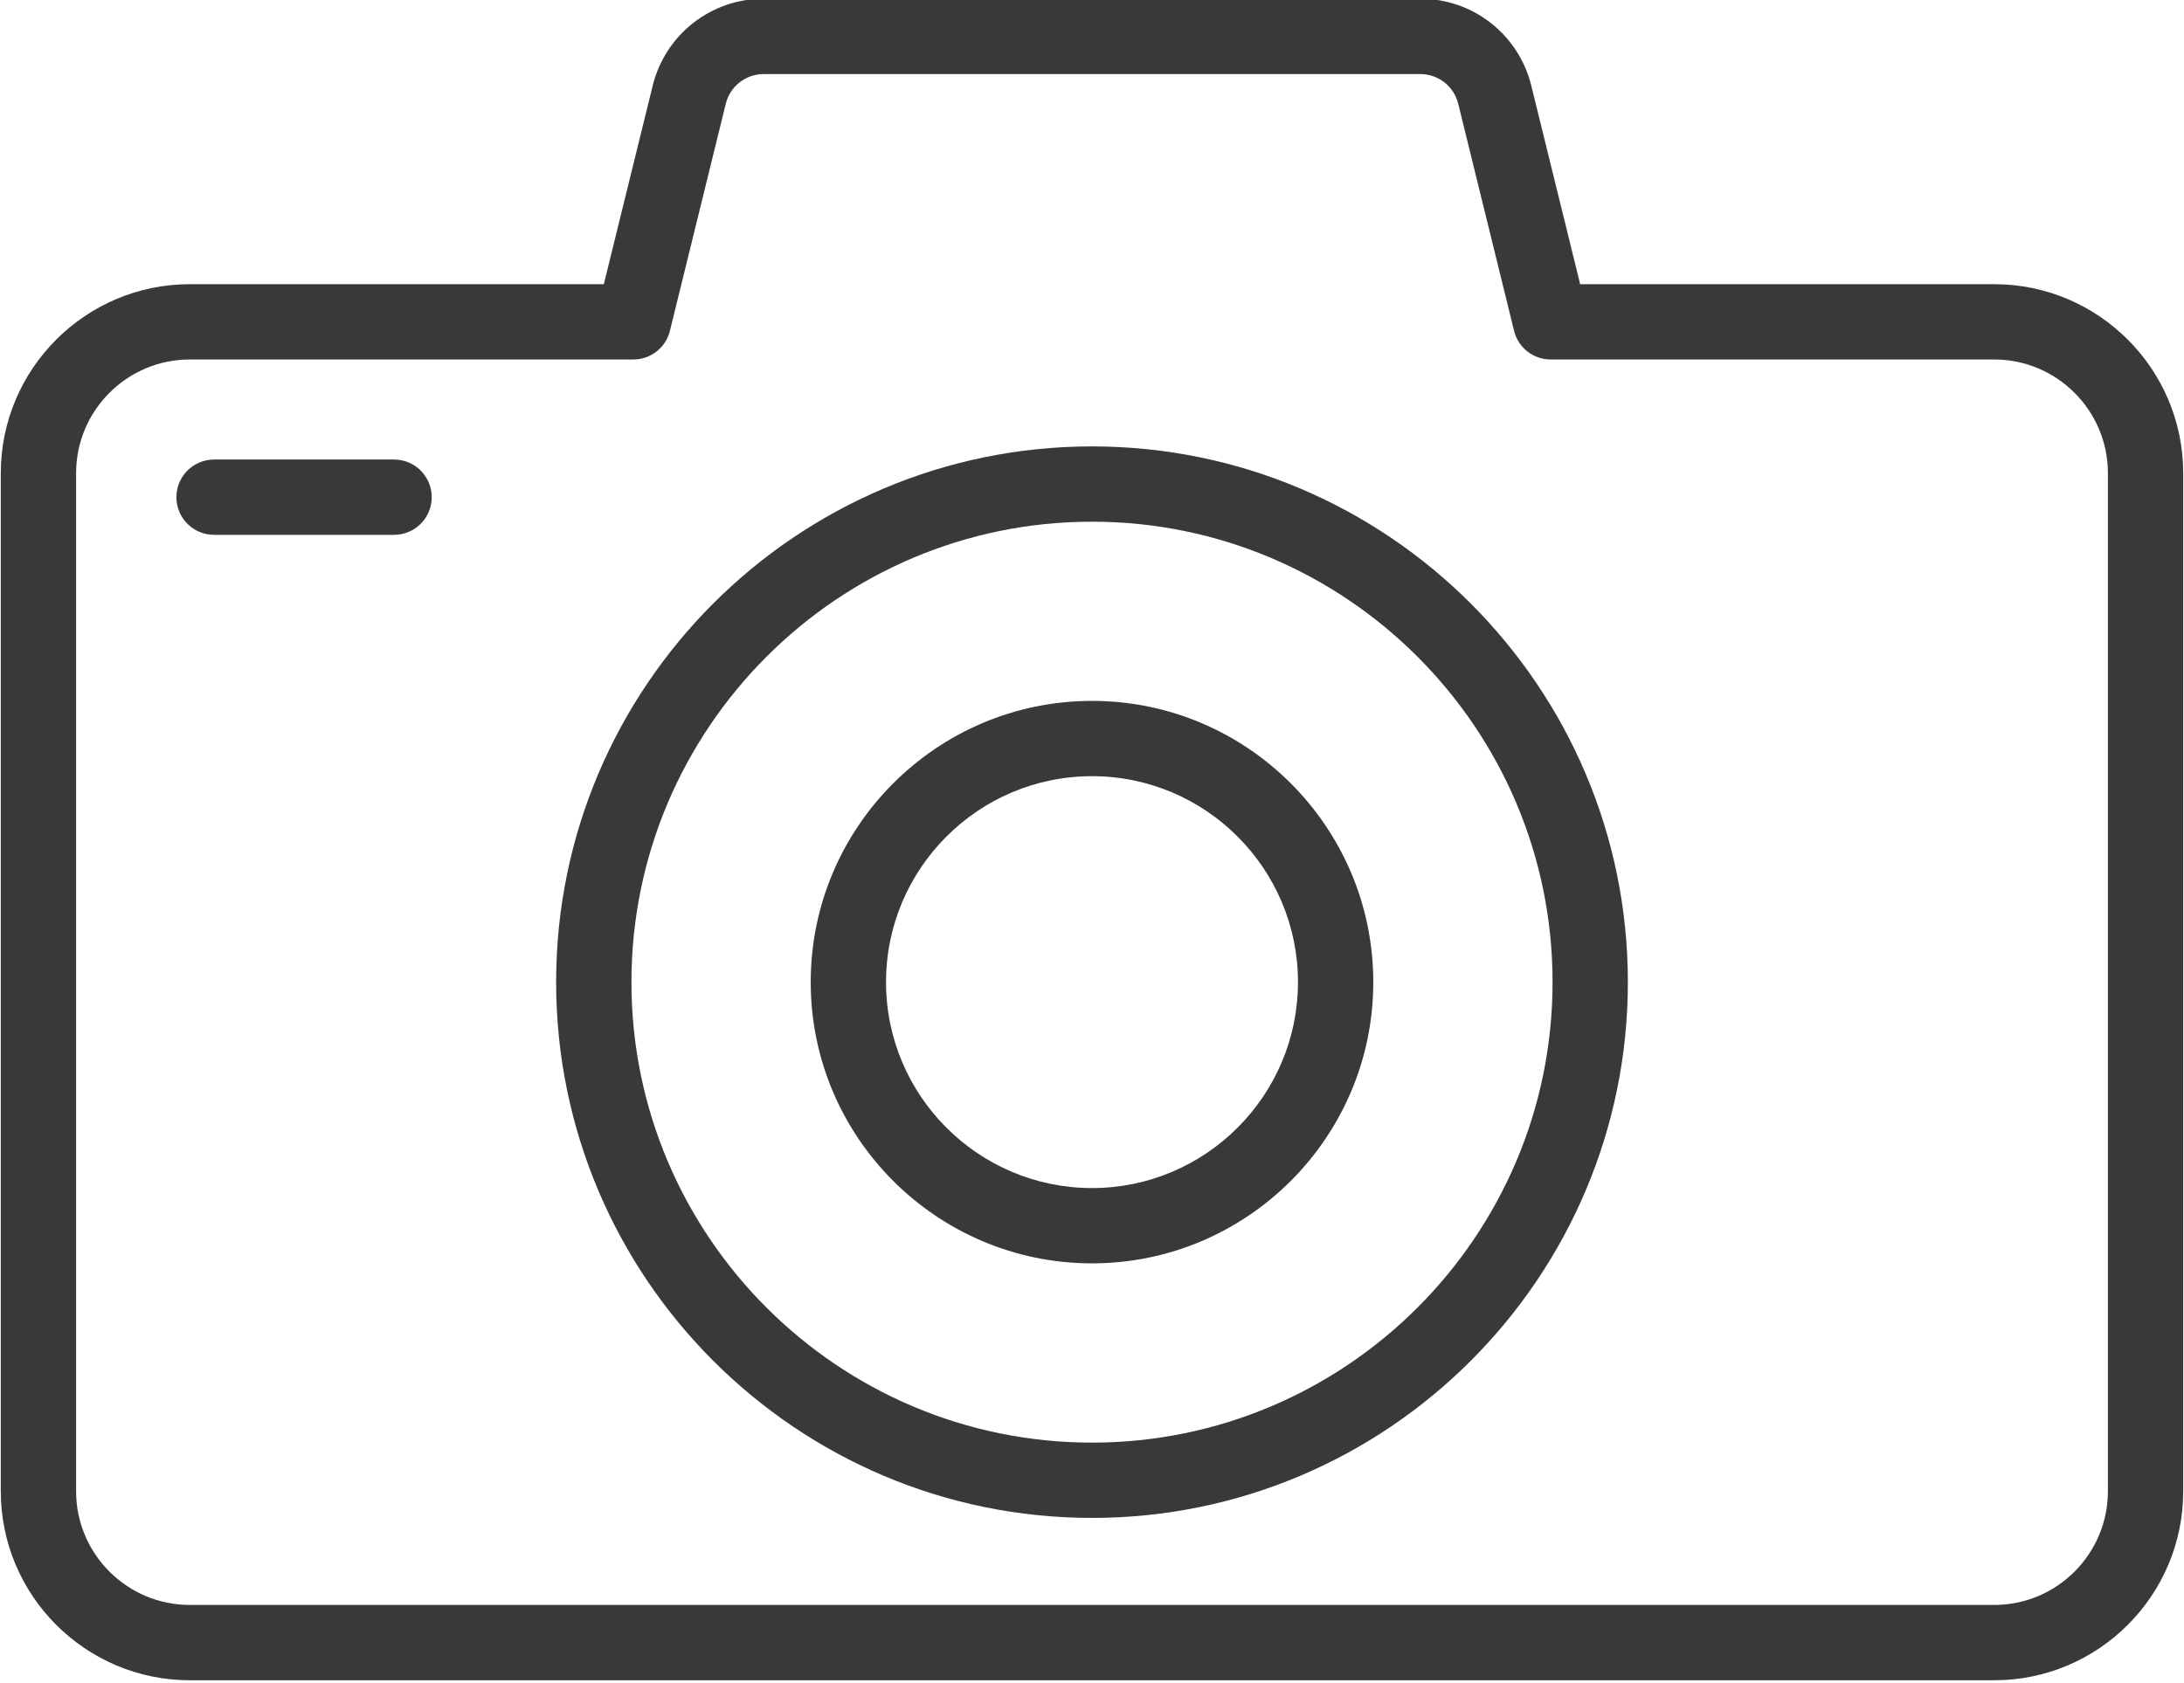 <?xml version="1.0" encoding="UTF-8" standalone="no"?><svg xmlns="http://www.w3.org/2000/svg" xmlns:xlink="http://www.w3.org/1999/xlink" fill="#393939" height="44.7" preserveAspectRatio="xMidYMid meet" version="1" viewBox="3.0 9.7 58.0 44.7" width="58" zoomAndPan="magnify"><g id="change1_1"><path d="M55.959,17.249H44.964l-1.297-5.271c-0.335-1.361-1.548-2.312-2.949-2.312H23.282c-1.401,0-2.614,0.95-2.949,2.312 l-1.297,5.271H8.041c-2.768,0-5.02,2.252-5.02,5.02v27.045c0,2.768,2.252,5.02,5.02,5.02h47.918c2.768,0,5.02-2.252,5.02-5.02 V22.269C60.979,19.501,58.727,17.249,55.959,17.249z M58.979,49.313c0,1.665-1.354,3.02-3.02,3.02H8.041 c-1.665,0-3.02-1.354-3.02-3.02V22.269c0-1.665,1.354-3.02,3.02-3.02H19.82c0.46,0,0.861-0.314,0.971-0.761l1.483-6.031 c0.115-0.465,0.529-0.79,1.008-0.79h17.436c0.479,0,0.893,0.325,1.008,0.79l1.483,6.031c0.109,0.446,0.511,0.761,0.971,0.761 h11.779c1.665,0,3.02,1.354,3.02,3.02V49.313z"/><path d="M32,21.558c-7.848,0-14.231,6.384-14.231,14.231S24.152,50.021,32,50.021s14.231-6.384,14.231-14.231 S39.848,21.558,32,21.558z M32,48.021c-6.744,0-12.231-5.487-12.231-12.231S25.256,23.558,32,23.558s12.231,5.487,12.231,12.231 S38.744,48.021,32,48.021z"/><path d="M32,28.318c-4.119,0-7.47,3.352-7.47,7.471s3.351,7.47,7.47,7.47s7.47-3.351,7.47-7.47S36.119,28.318,32,28.318z M32,41.259c-3.016,0-5.47-2.454-5.47-5.47c0-3.017,2.454-5.471,5.47-5.471s5.47,2.454,5.47,5.471 C37.47,38.805,35.016,41.259,32,41.259z"/><path d="M13.465,21.907h-4.78c-0.553,0-1,0.447-1,1s0.447,1,1,1h4.78c0.553,0,1-0.447,1-1S14.018,21.907,13.465,21.907z"/></g></svg>